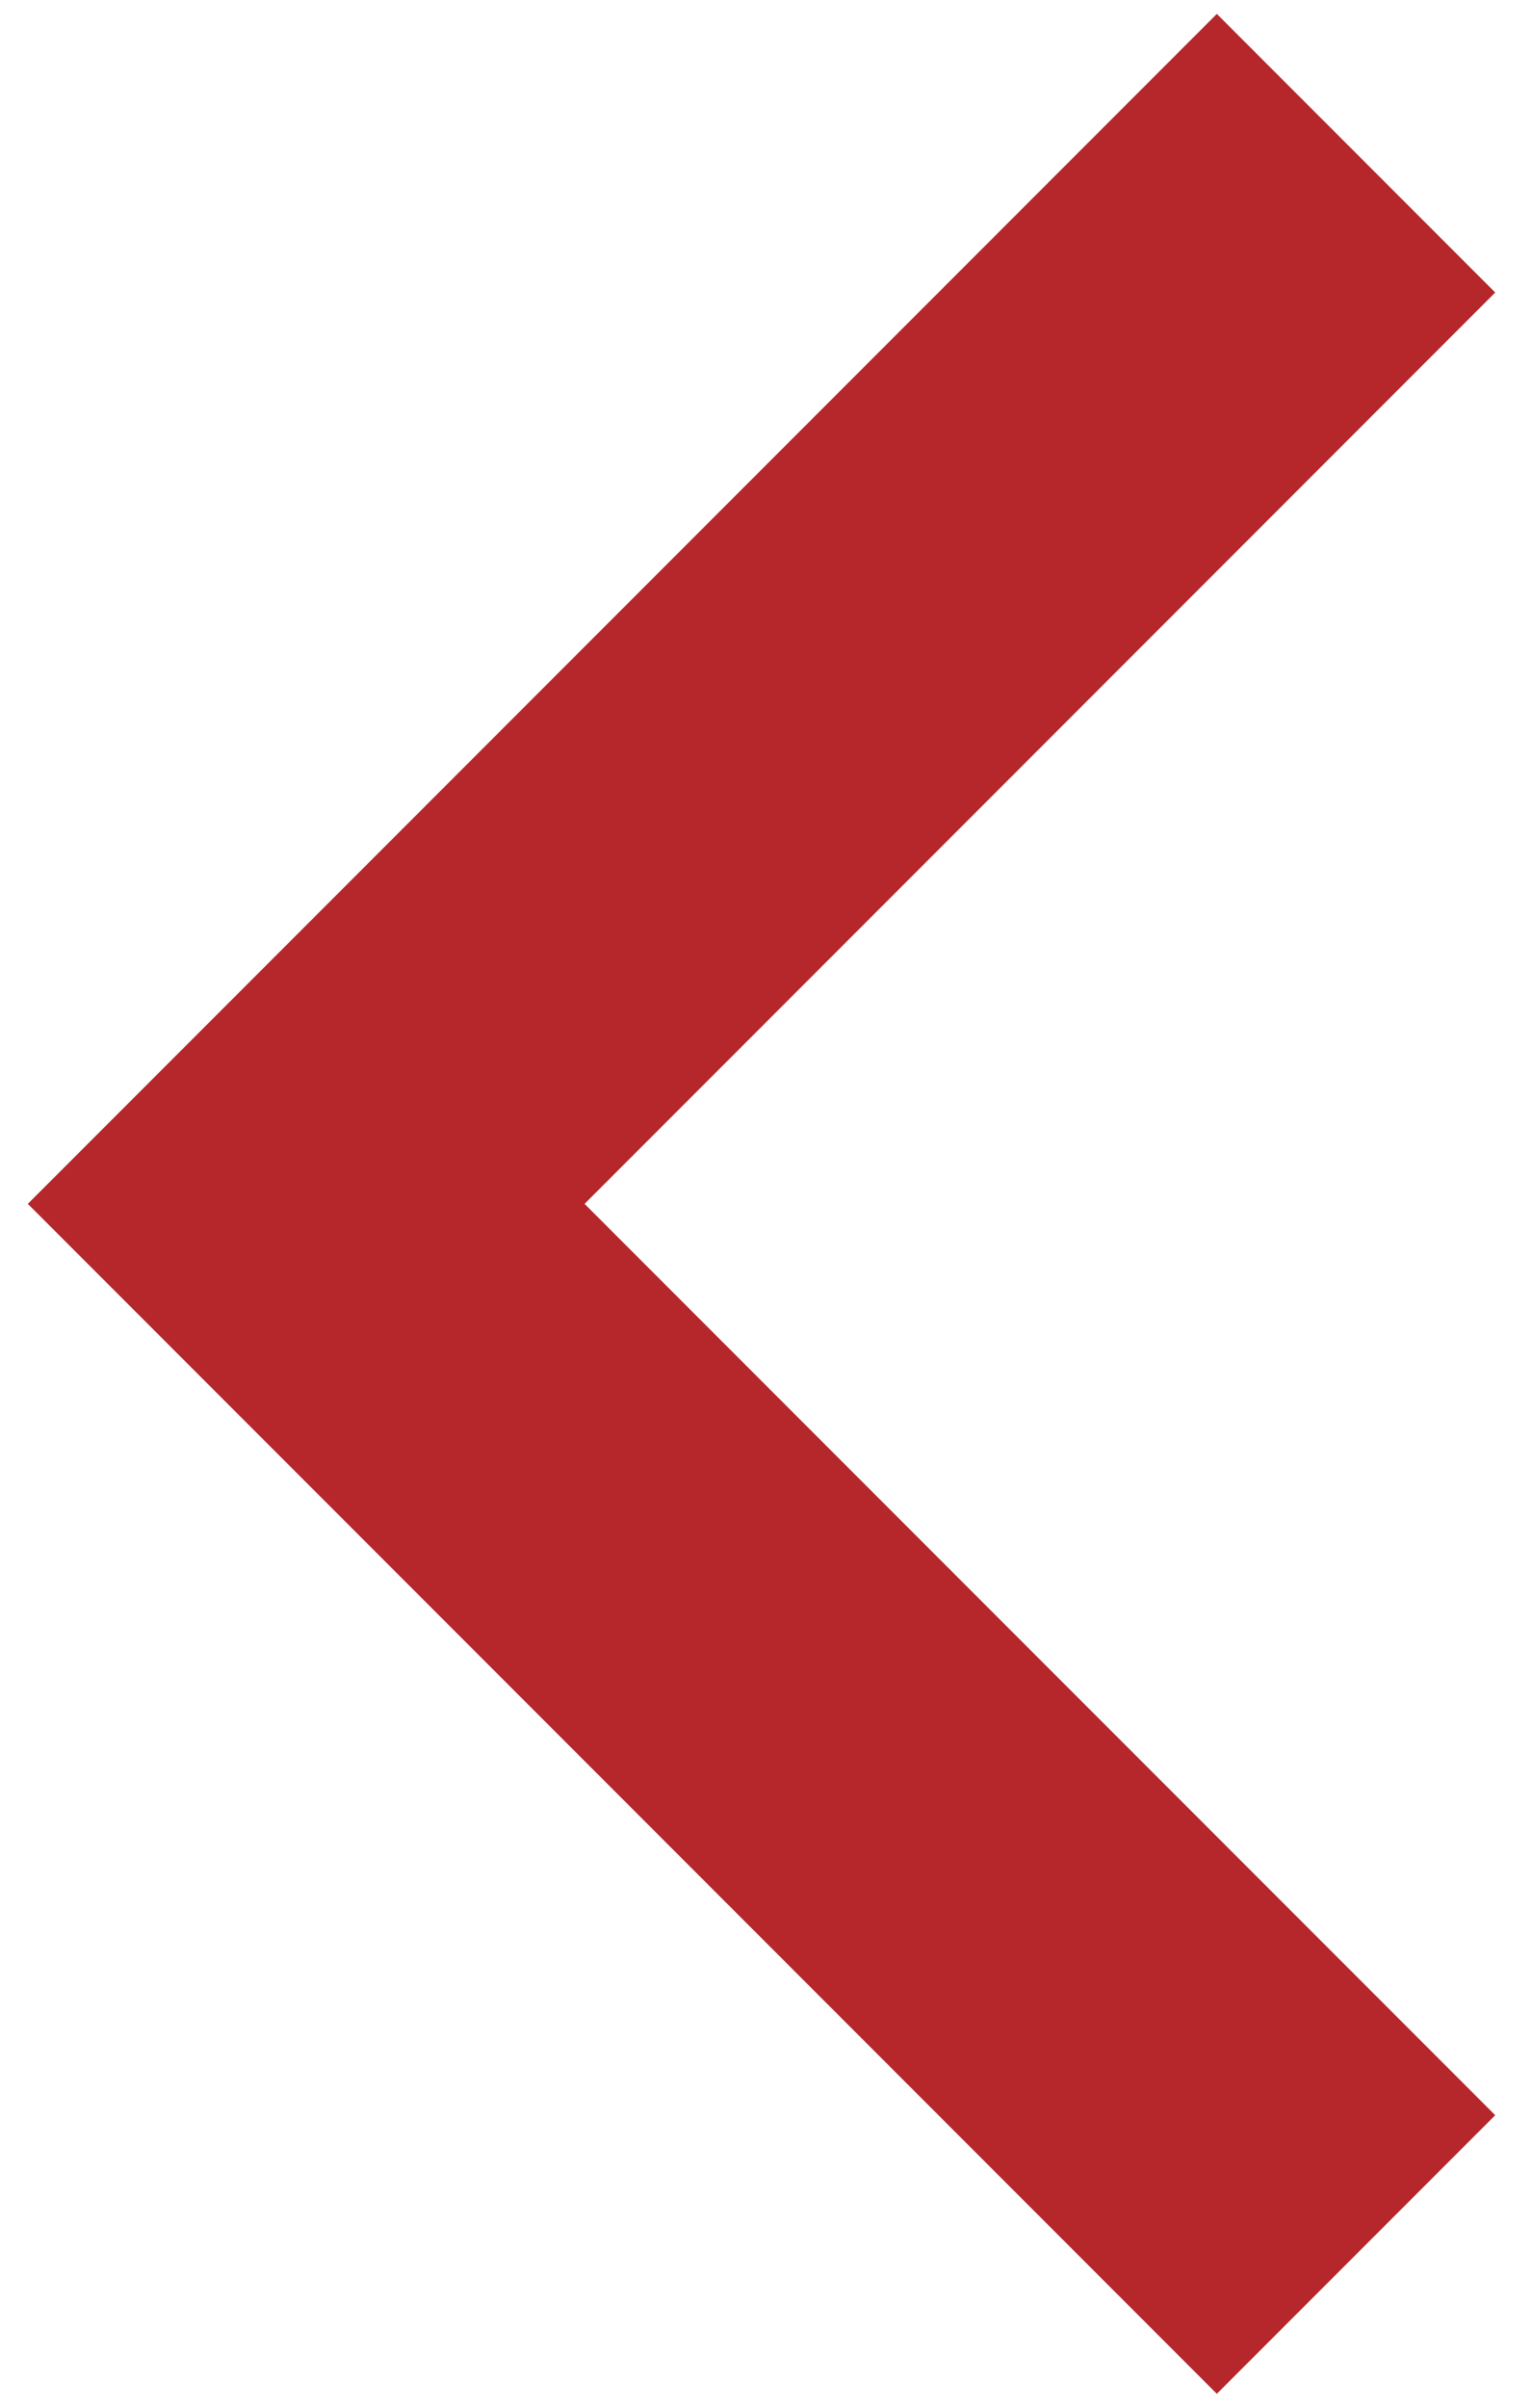 <?xml version="1.0" encoding="UTF-8"?> <svg xmlns="http://www.w3.org/2000/svg" width="35" height="55" viewBox="0 0 35 55" fill="none"><path fill-rule="evenodd" clip-rule="evenodd" d="M27.818 0.318L34.182 6.682L13.364 27.5L34.182 48.318L27.818 54.682L0.636 27.5L27.818 0.318Z" fill="#B5272B"></path></svg> 